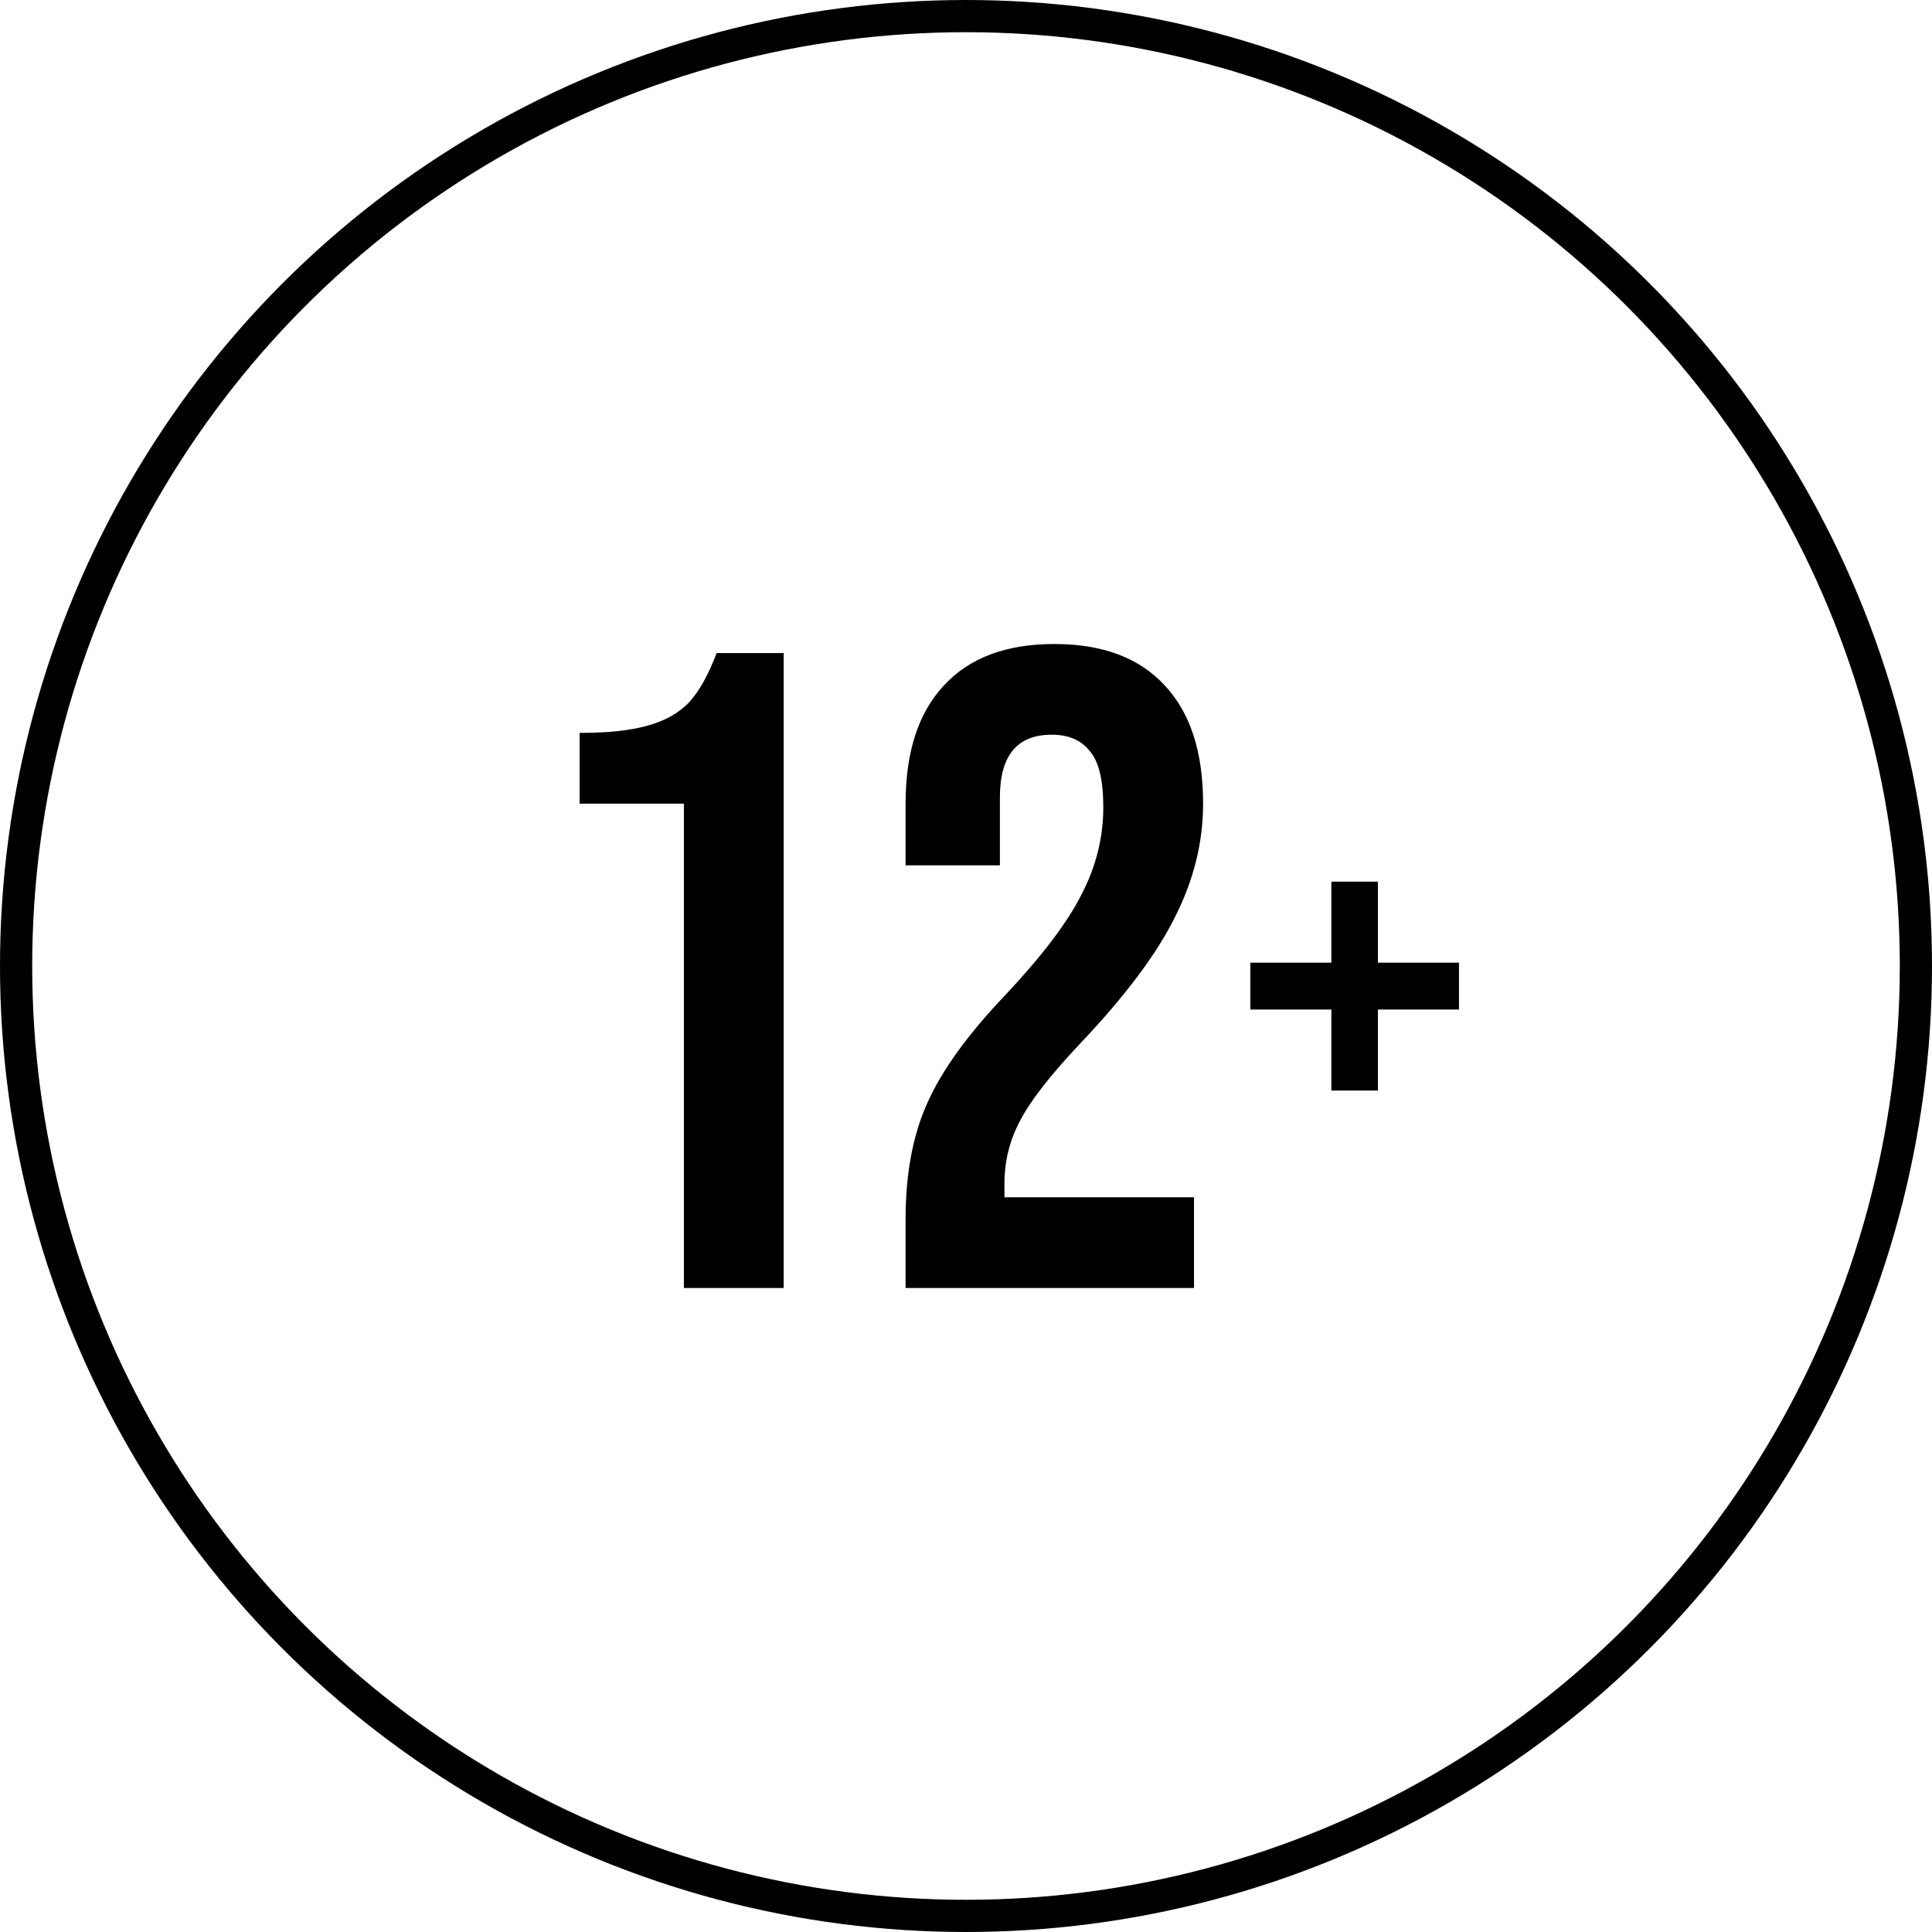 <?xml version="1.0" encoding="UTF-8"?> <svg xmlns="http://www.w3.org/2000/svg" width="60" height="60" viewBox="0 0 60 60" fill="none"><path d="M21.239 24.958H18V22.761C18.883 22.761 19.587 22.685 20.113 22.535C20.657 22.385 21.089 22.141 21.409 21.803C21.728 21.446 22.009 20.939 22.253 20.282H24.338V40H21.239V24.958Z" fill="black"></path><path d="M28.124 37.859C28.124 36.451 28.349 35.249 28.8 34.254C29.25 33.239 30.058 32.122 31.222 30.901C32.368 29.681 33.157 28.639 33.589 27.775C34.039 26.911 34.264 26.009 34.264 25.07C34.264 24.225 34.124 23.643 33.842 23.324C33.579 22.986 33.185 22.817 32.659 22.817C31.588 22.817 31.053 23.465 31.053 24.761V26.873H28.124V24.958C28.124 23.361 28.518 22.141 29.307 21.296C30.096 20.432 31.241 20 32.743 20C34.246 20 35.391 20.432 36.18 21.296C36.969 22.141 37.363 23.361 37.363 24.958C37.363 26.16 37.072 27.333 36.49 28.479C35.926 29.624 34.941 30.939 33.532 32.422C32.612 33.399 31.992 34.197 31.673 34.817C31.354 35.418 31.194 36.066 31.194 36.761V37.183H37.081V40H28.124V37.859Z" fill="black"></path><path d="M42.793 31.352V33.868H41.347V31.352H38.831V29.897H41.347V27.38H42.793V29.897H45.31V31.352H42.793Z" fill="black"></path><circle cx="30" cy="30" r="29.5" stroke="black"></circle></svg> 